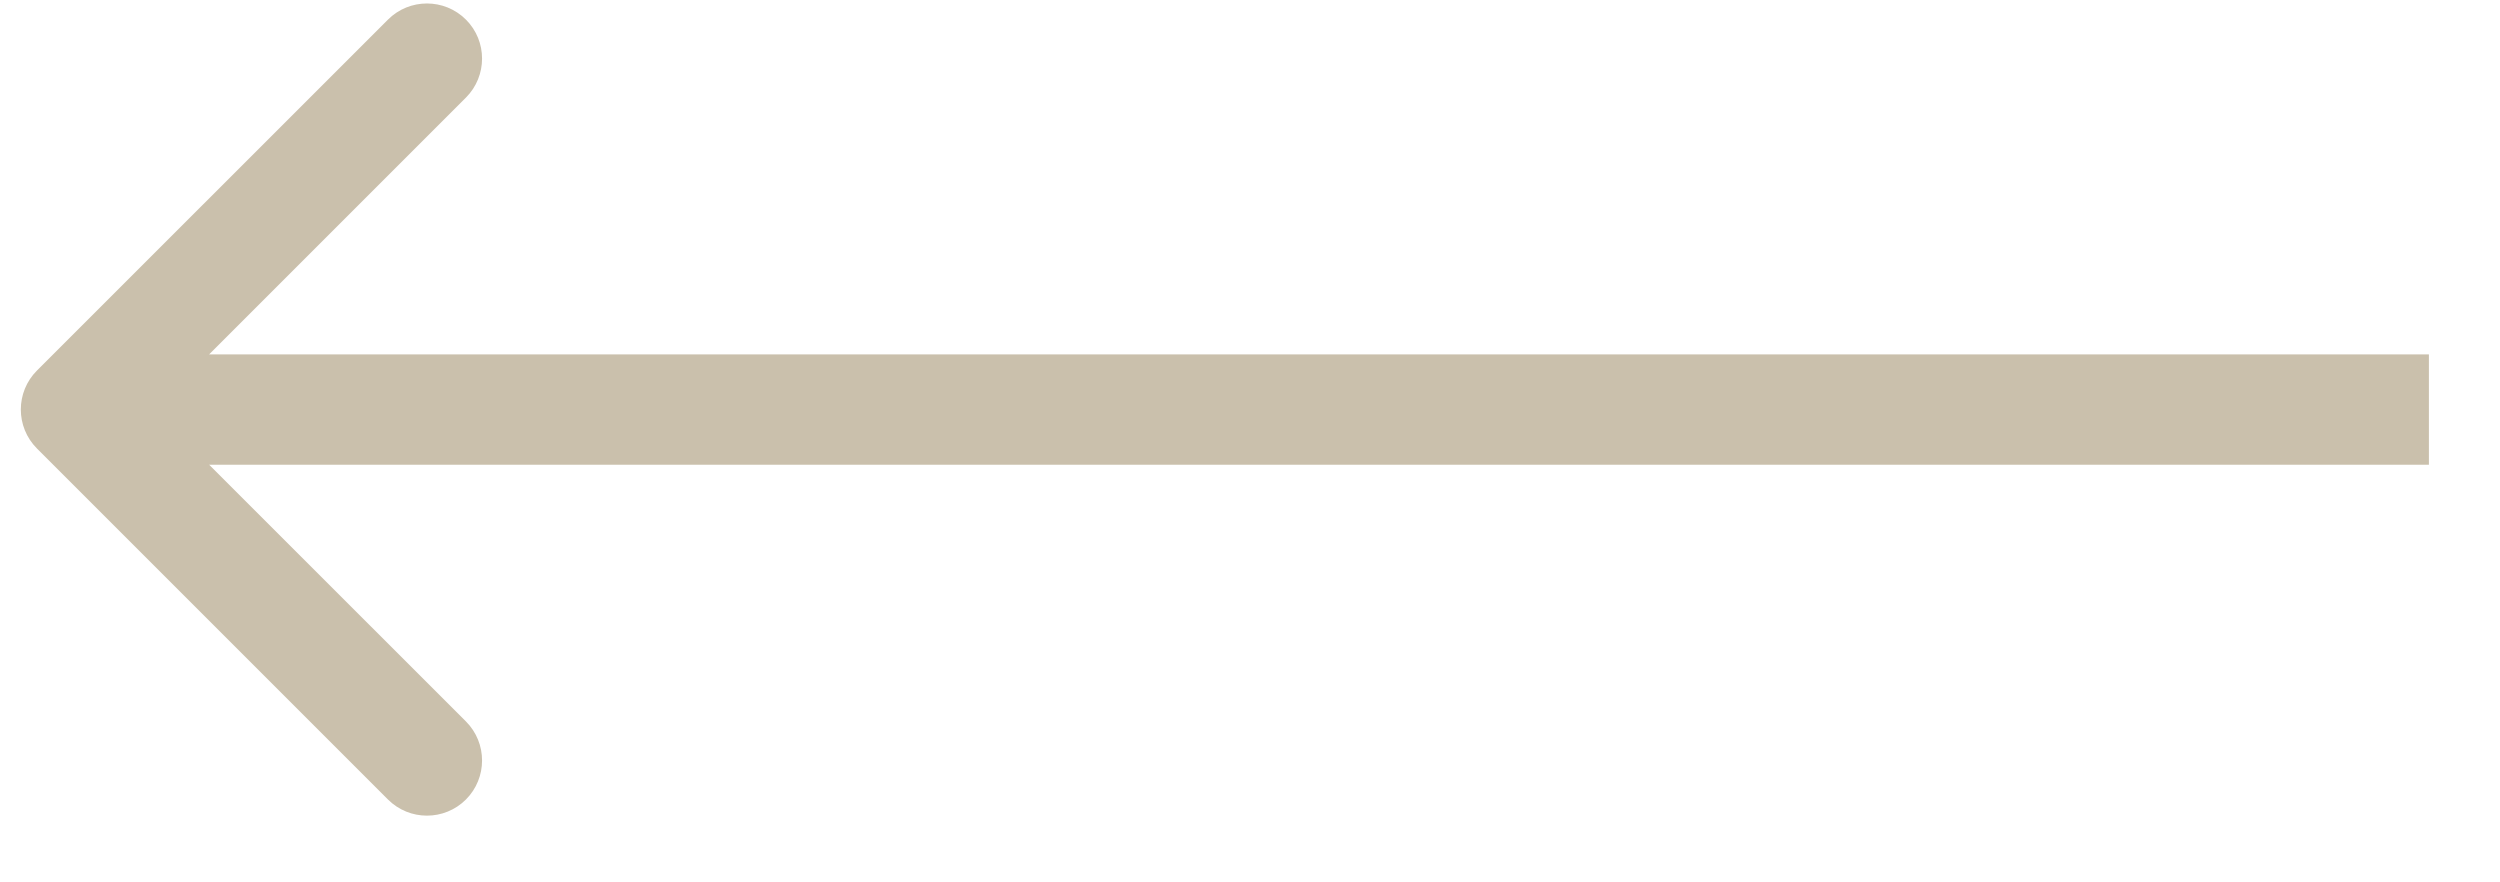 <svg width="34" height="12" viewBox="0 0 34 12" fill="none" xmlns="http://www.w3.org/2000/svg">
<path d="M0.503 5.039C0.21 5.332 0.21 5.807 0.503 6.1L5.276 10.873C5.569 11.166 6.044 11.166 6.337 10.873C6.629 10.58 6.629 10.105 6.337 9.812L2.094 5.57L6.337 1.327C6.629 1.034 6.629 0.559 6.337 0.267C6.044 -0.026 5.569 -0.026 5.276 0.267L0.503 5.039ZM1.033 6.32L33.033 6.32L33.033 4.82L1.033 4.82L1.033 6.32Z" fill="#CAC0AC"/>
</svg>

